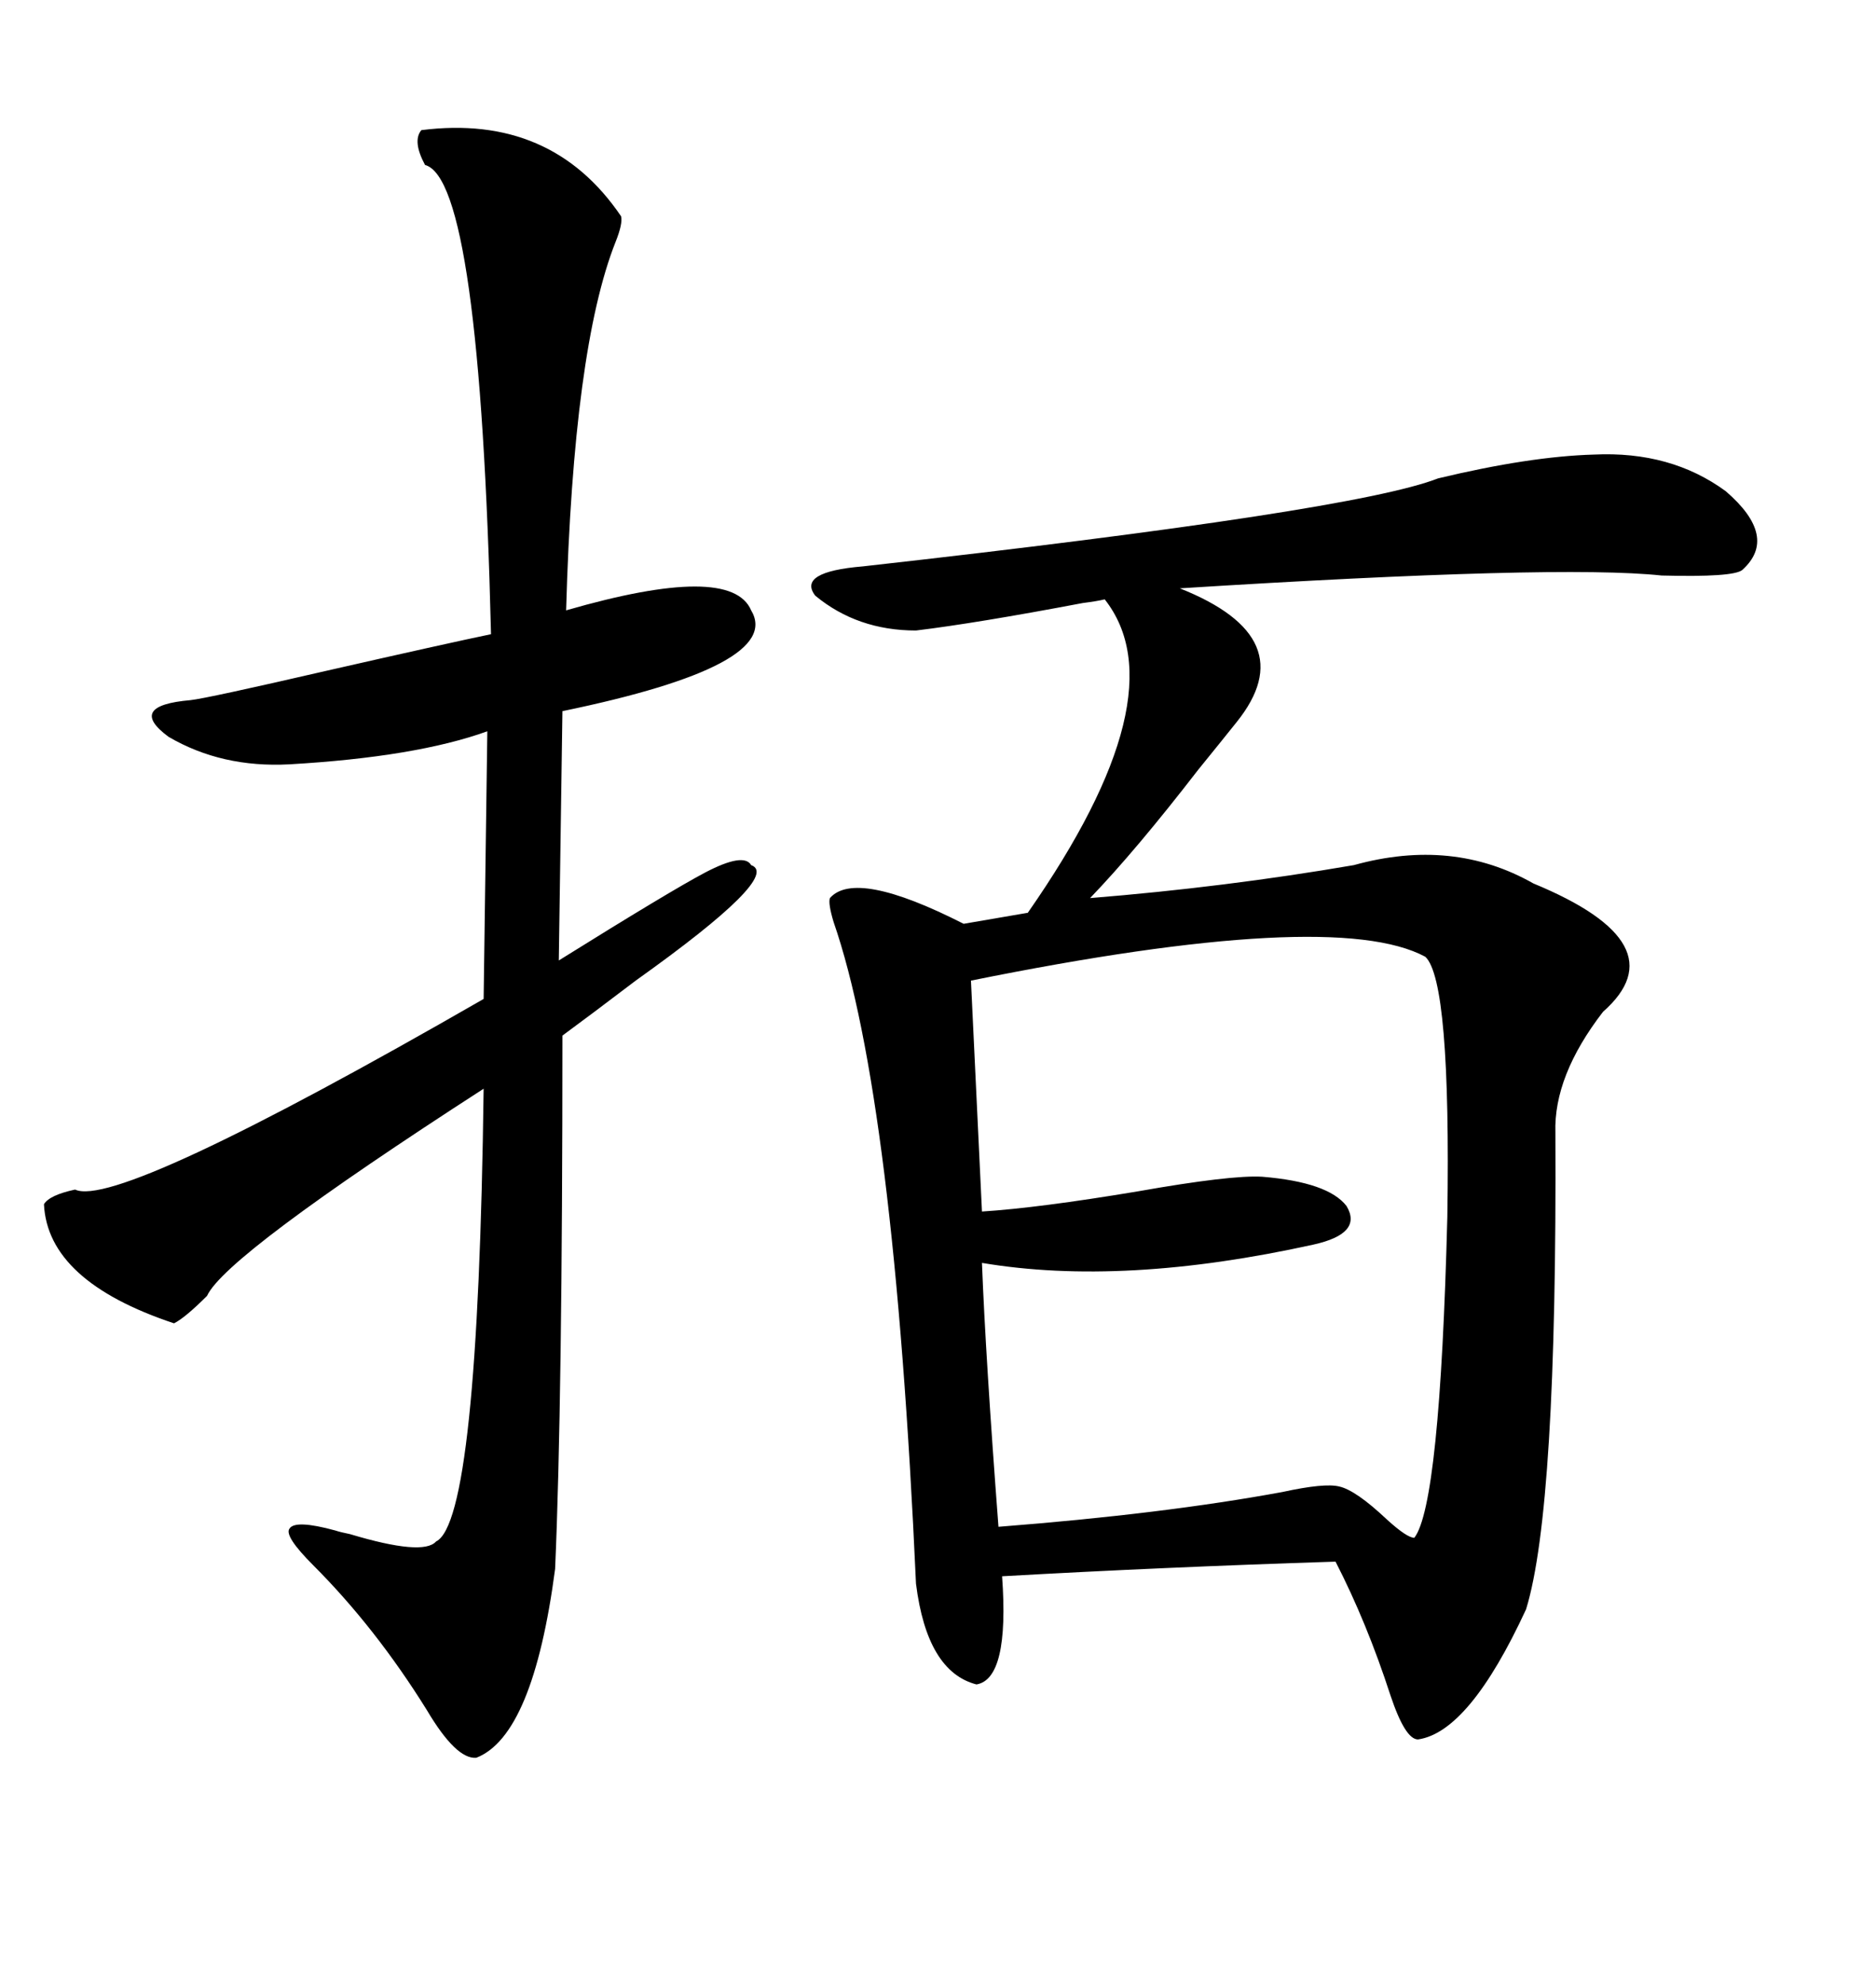 <svg xmlns="http://www.w3.org/2000/svg" xmlns:xlink="http://www.w3.org/1999/xlink" width="300" height="317.285"><path d="M254.88 72.66L254.88 72.66Q267.19 72.07 275.98 78.52L275.98 78.52Q284.47 85.84 278.61 91.11L278.61 91.11Q277.15 92.29 265.72 91.99L265.72 91.99Q249.32 90.23 188.67 94.04L188.67 94.04Q208.59 101.95 197.75 115.43L197.75 115.43Q195.41 118.36 191.60 123.05L191.60 123.05Q181.64 135.94 174.32 143.55L174.32 143.55Q196.00 141.80 216.50 138.28L216.50 138.28Q232.32 133.89 245.21 141.21L245.21 141.21Q268.65 150.88 256.35 161.72L256.35 161.72Q248.44 171.97 248.73 181.05L248.73 181.05Q249.02 241.11 244.04 257.23L244.04 257.23Q234.96 276.86 226.76 278.03L226.76 278.03Q224.71 278.03 222.36 271.00L222.36 271.00Q218.55 259.28 213.57 249.61L213.57 249.61Q186.04 250.49 160.25 251.95L160.25 251.95Q161.43 268.36 156.15 269.24L156.15 269.24Q148.24 267.19 146.48 253.13L146.48 253.13Q142.97 175.20 133.30 147.36L133.30 147.36Q132.42 144.43 132.71 143.55L132.71 143.55Q136.82 138.87 154.10 147.66L154.10 147.66L164.36 145.90Q188.67 111.04 176.66 95.80L176.66 95.80Q175.49 96.09 173.14 96.39L173.14 96.39Q156.15 99.61 146.48 100.78L146.48 100.78Q137.11 100.78 130.37 95.21L130.37 95.21Q127.44 91.41 137.99 90.53L137.99 90.53Q216.50 81.74 229.98 76.46L229.98 76.46Q244.63 72.95 254.88 72.66ZM67.38 20.80L67.38 20.80Q88.18 18.16 99.32 34.57L99.32 34.57Q99.61 35.74 98.44 38.67L98.44 38.67Q91.70 55.66 90.53 97.56L90.53 97.56Q116.89 89.94 120.12 97.56L120.12 97.56Q125.39 106.35 89.94 113.67L89.94 113.67L89.36 153.52Q107.23 142.38 112.79 139.45L112.79 139.45Q118.95 136.23 120.12 138.28L120.12 138.28Q125.10 140.04 101.66 156.74L101.66 156.74Q94.34 162.30 89.94 165.53L89.94 165.53Q89.94 224.12 88.77 250.78L88.77 250.78Q85.25 277.44 76.17 280.96L76.17 280.96Q72.95 281.25 68.26 273.34L68.26 273.34Q60.06 260.16 50.10 250.20L50.10 250.20Q45.41 245.51 46.29 244.34L46.29 244.34Q47.17 242.87 53.61 244.63L53.61 244.63Q54.49 244.92 55.96 245.21L55.96 245.21Q67.68 248.73 69.73 246.39L69.73 246.39Q76.46 243.16 77.34 174.02L77.34 174.02Q36.04 200.68 33.11 207.13L33.11 207.13Q29.59 210.64 27.83 211.52L27.83 211.52Q7.62 204.79 7.03 192.48L7.03 192.48Q7.91 191.02 12.01 190.14L12.01 190.14Q18.75 193.36 77.34 159.67L77.34 159.67L77.93 116.89Q66.50 121.00 46.29 122.17L46.29 122.17Q35.45 122.75 26.95 117.77L26.95 117.77Q20.21 112.79 30.47 111.91L30.47 111.91Q33.11 111.62 52.15 107.23L52.15 107.23Q71.48 102.83 78.52 101.37L78.52 101.37Q76.76 28.71 67.97 26.37L67.97 26.37Q65.92 22.56 67.38 20.80ZM227.93 152.93L227.93 152.93Q213.28 145.02 155.27 156.74L155.27 156.74L157.03 193.65Q166.11 193.07 181.93 190.43L181.93 190.43Q196.88 187.79 201.86 188.09L201.86 188.09Q212.40 188.96 215.33 192.77L215.33 192.77Q217.97 197.17 210.06 198.93L210.06 198.93Q179.59 205.66 157.03 201.86L157.03 201.86Q157.62 217.09 159.67 244.04L159.67 244.04Q186.04 241.99 205.08 238.48L205.08 238.48Q211.82 237.01 214.16 237.60L214.16 237.60Q216.80 238.18 221.78 242.87L221.78 242.87Q225 245.80 226.17 245.80L226.17 245.80Q230.27 240.53 231.45 194.53L231.45 194.53Q232.03 156.74 227.93 152.93Z"/></svg>
